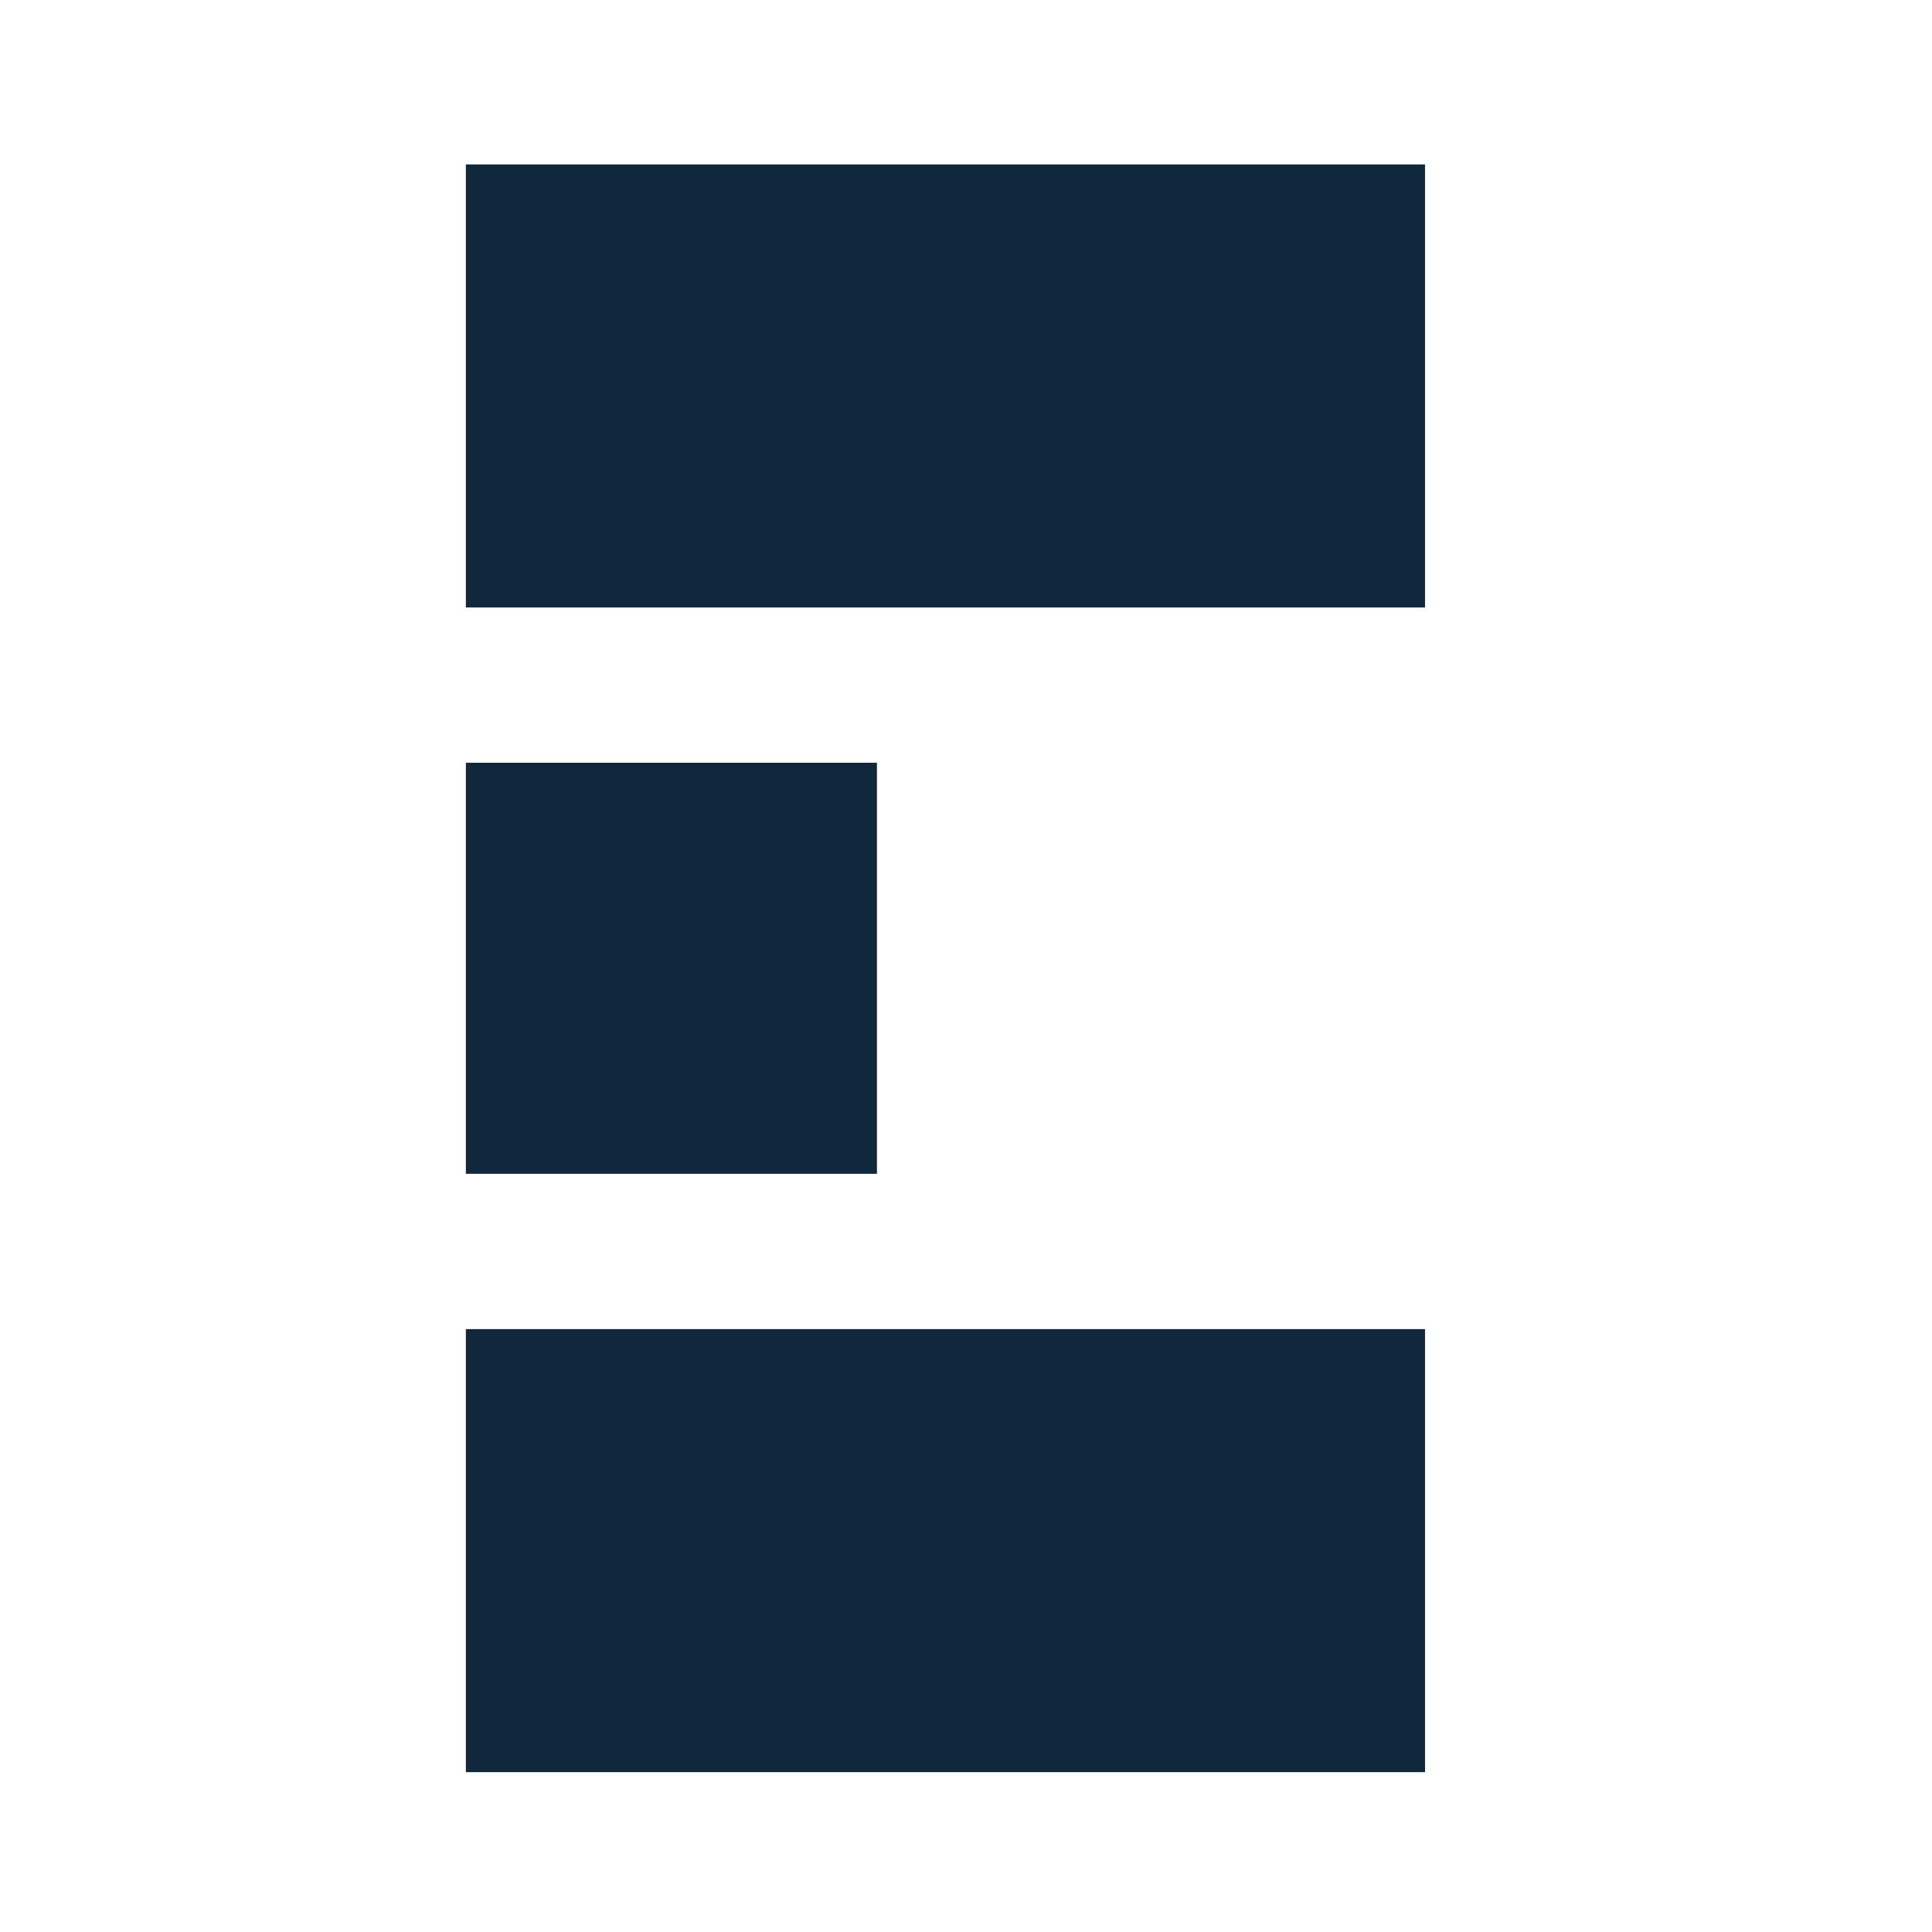 <svg xmlns="http://www.w3.org/2000/svg" xmlns:xlink="http://www.w3.org/1999/xlink" id="Capa_2_00000024700447134515648280000009328268691779977655_" x="0px" y="0px" viewBox="0 0 42.3 42.3" style="enable-background:new 0 0 42.3 42.3;" xml:space="preserve"><style type="text/css">	.st0{fill:#11273C;}</style><g>	<rect x="10.2" y="3.6" class="st0" width="21" height="9.7"></rect>	<rect x="10.2" y="16.7" class="st0" width="9" height="9"></rect>	<rect x="10.2" y="29.1" class="st0" width="21" height="9.7"></rect></g></svg>